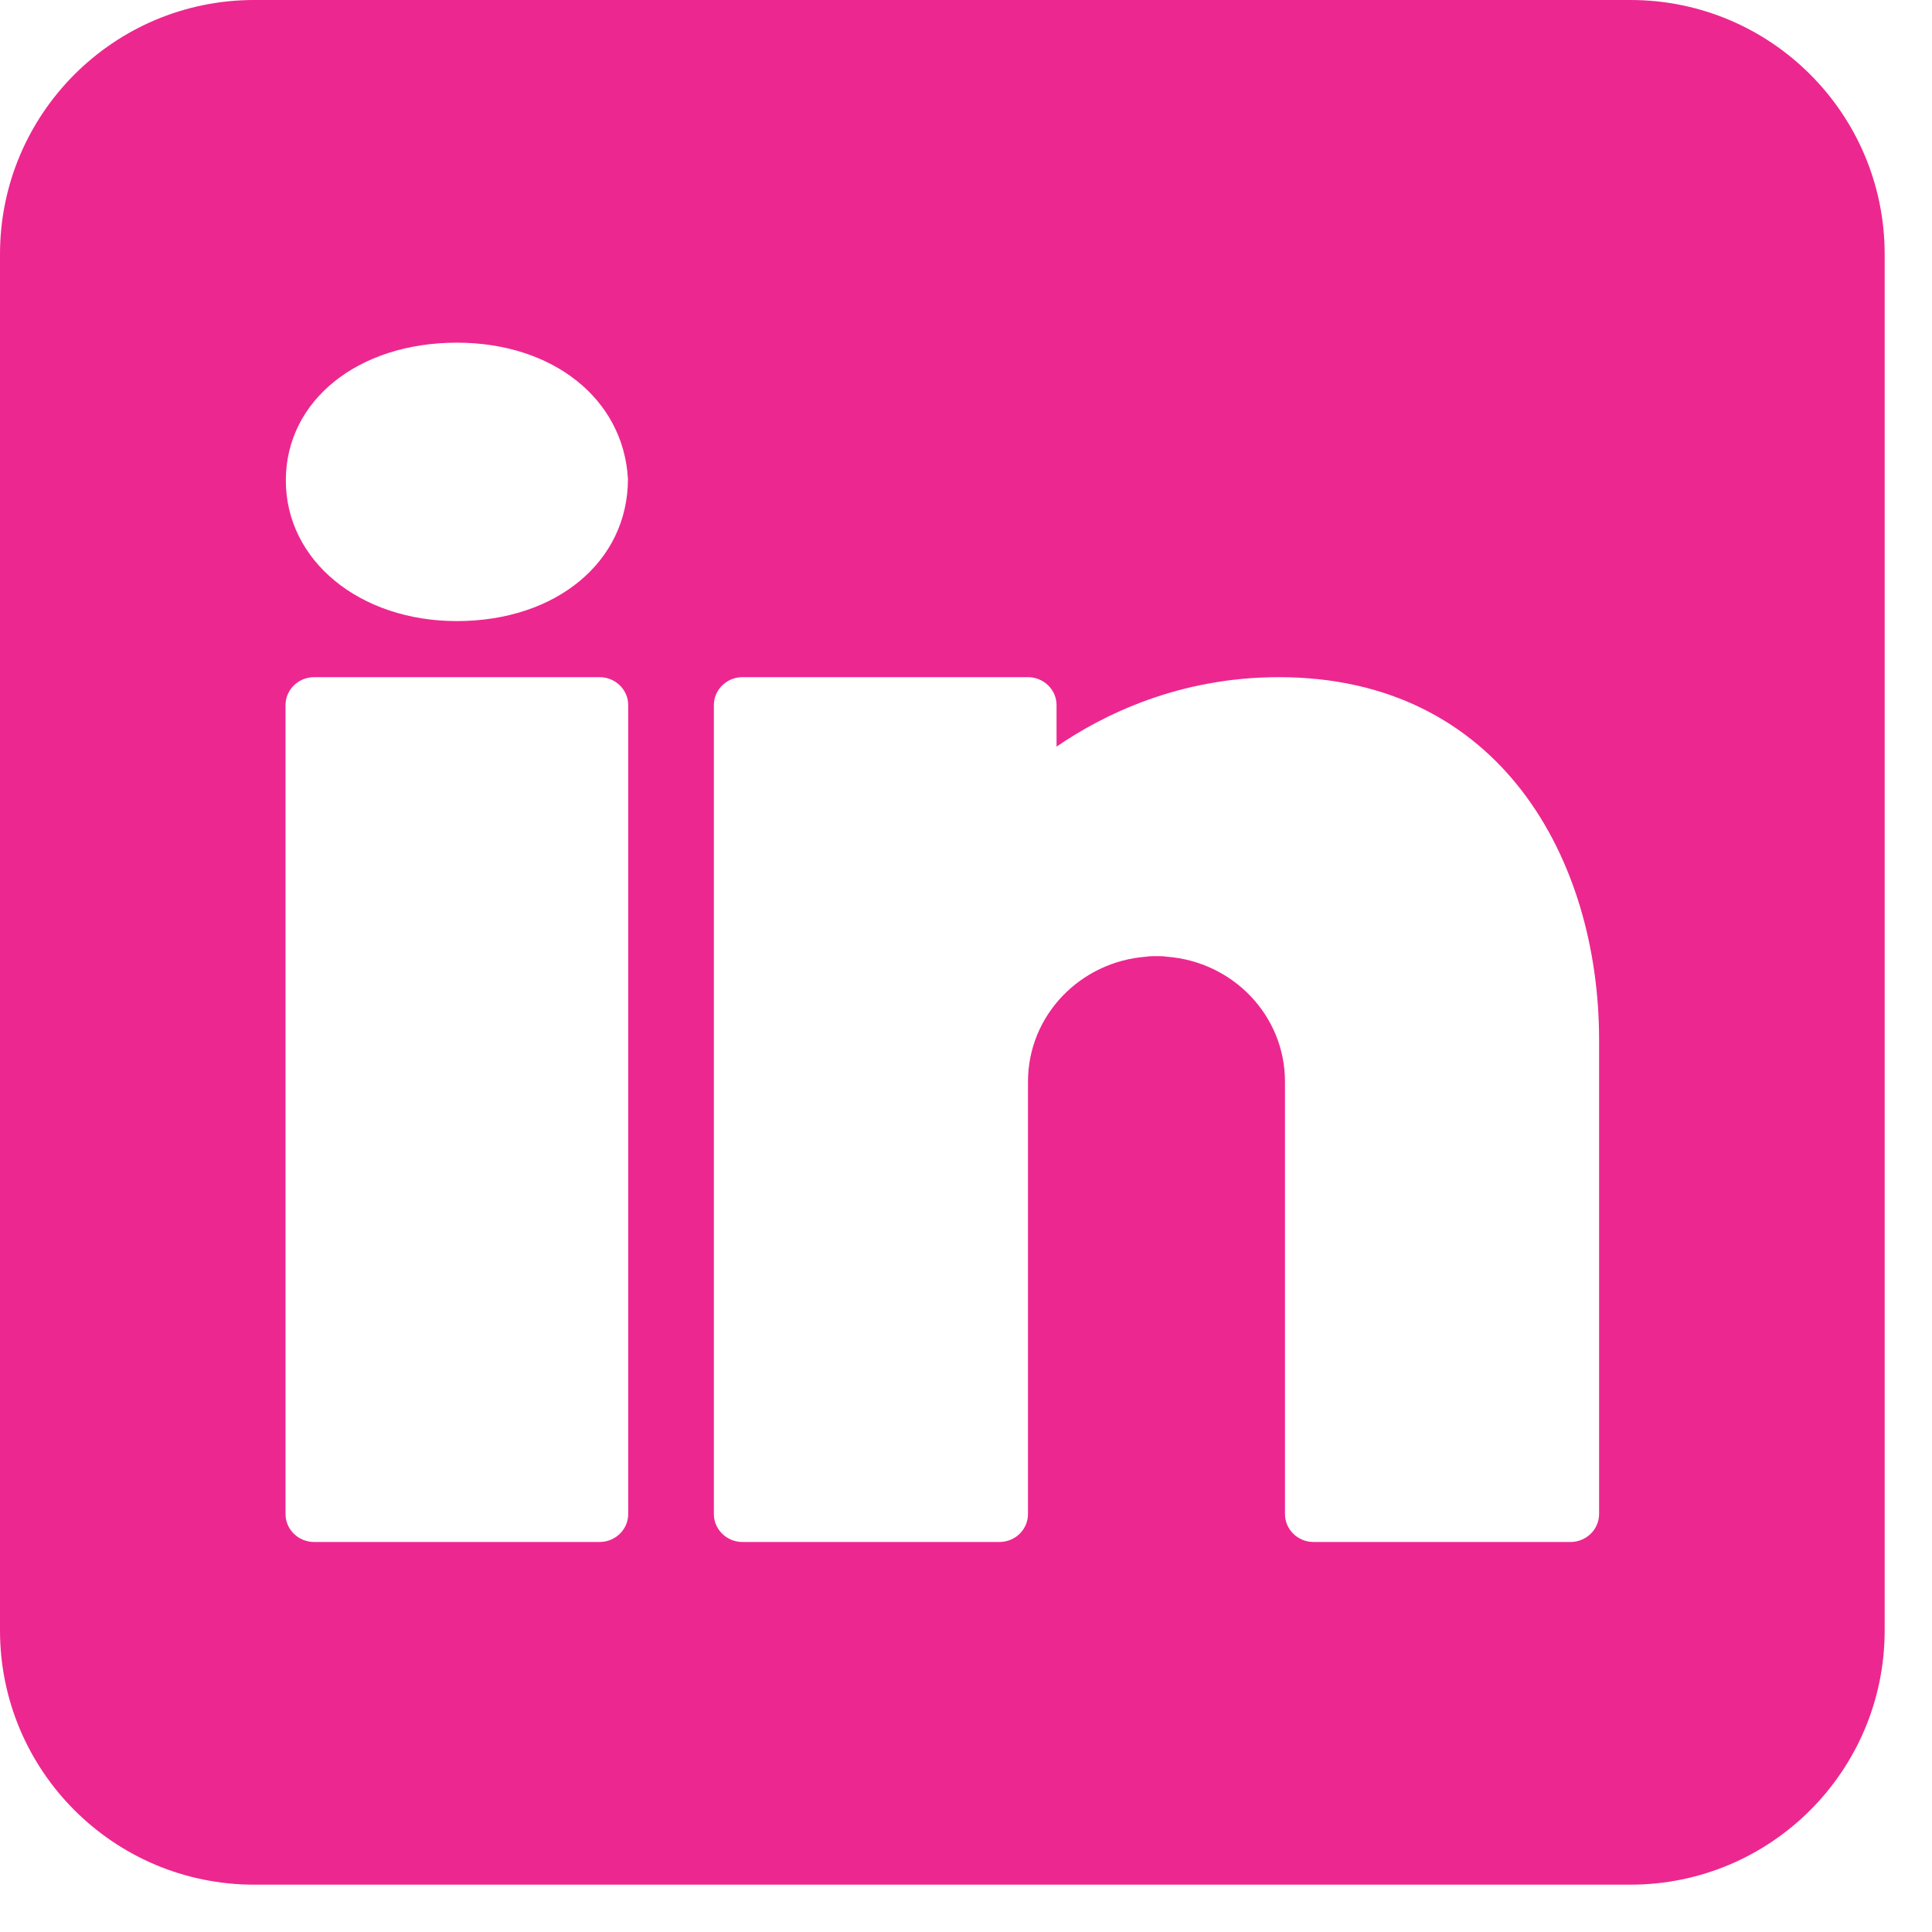 <svg width="38" height="38" viewBox="0 0 38 38" fill="none" xmlns="http://www.w3.org/2000/svg">
<path fill-rule="evenodd" clip-rule="evenodd" d="M5 0C2.239 0 0 2.239 0 5V32.069C0 34.83 2.239 37.069 5 37.069H32.069C34.83 37.069 37.069 34.83 37.069 32.069V5C37.069 2.239 34.83 0 32.069 0H5ZM5.622 9.45C5.622 7.881 7.037 6.74 8.986 6.74C10.873 6.74 12.261 7.843 12.351 9.418C12.351 11.053 10.935 12.216 8.986 12.216C7.071 12.216 5.622 11.025 5.622 9.45ZM5.616 13.868C5.616 13.566 5.869 13.319 6.178 13.319H11.794C12.103 13.319 12.356 13.566 12.356 13.868V29.78C12.356 30.082 12.103 30.329 11.794 30.329H6.178C5.869 30.329 5.616 30.082 5.616 29.78V13.868ZM14.041 13.868C14.041 13.566 14.294 13.319 14.603 13.319H20.219C20.528 13.319 20.781 13.566 20.781 13.868V14.685C21.685 14.065 23.178 13.319 25.155 13.319C29.503 13.319 31.452 16.902 31.452 20.452V29.78C31.452 30.082 31.199 30.329 30.89 30.329H25.836C25.526 30.329 25.274 30.083 25.274 29.78V21.275C25.274 19.975 24.251 18.915 22.948 18.817C22.883 18.806 22.817 18.806 22.751 18.806H22.747H22.742C22.676 18.806 22.611 18.806 22.545 18.817C21.242 18.915 20.219 19.975 20.219 21.275V21.412V21.549V29.78C20.219 30.083 19.968 30.329 19.657 30.329H14.603C14.294 30.329 14.041 30.082 14.041 29.78V13.868Z" fill="#ED2790"/>
</svg>
